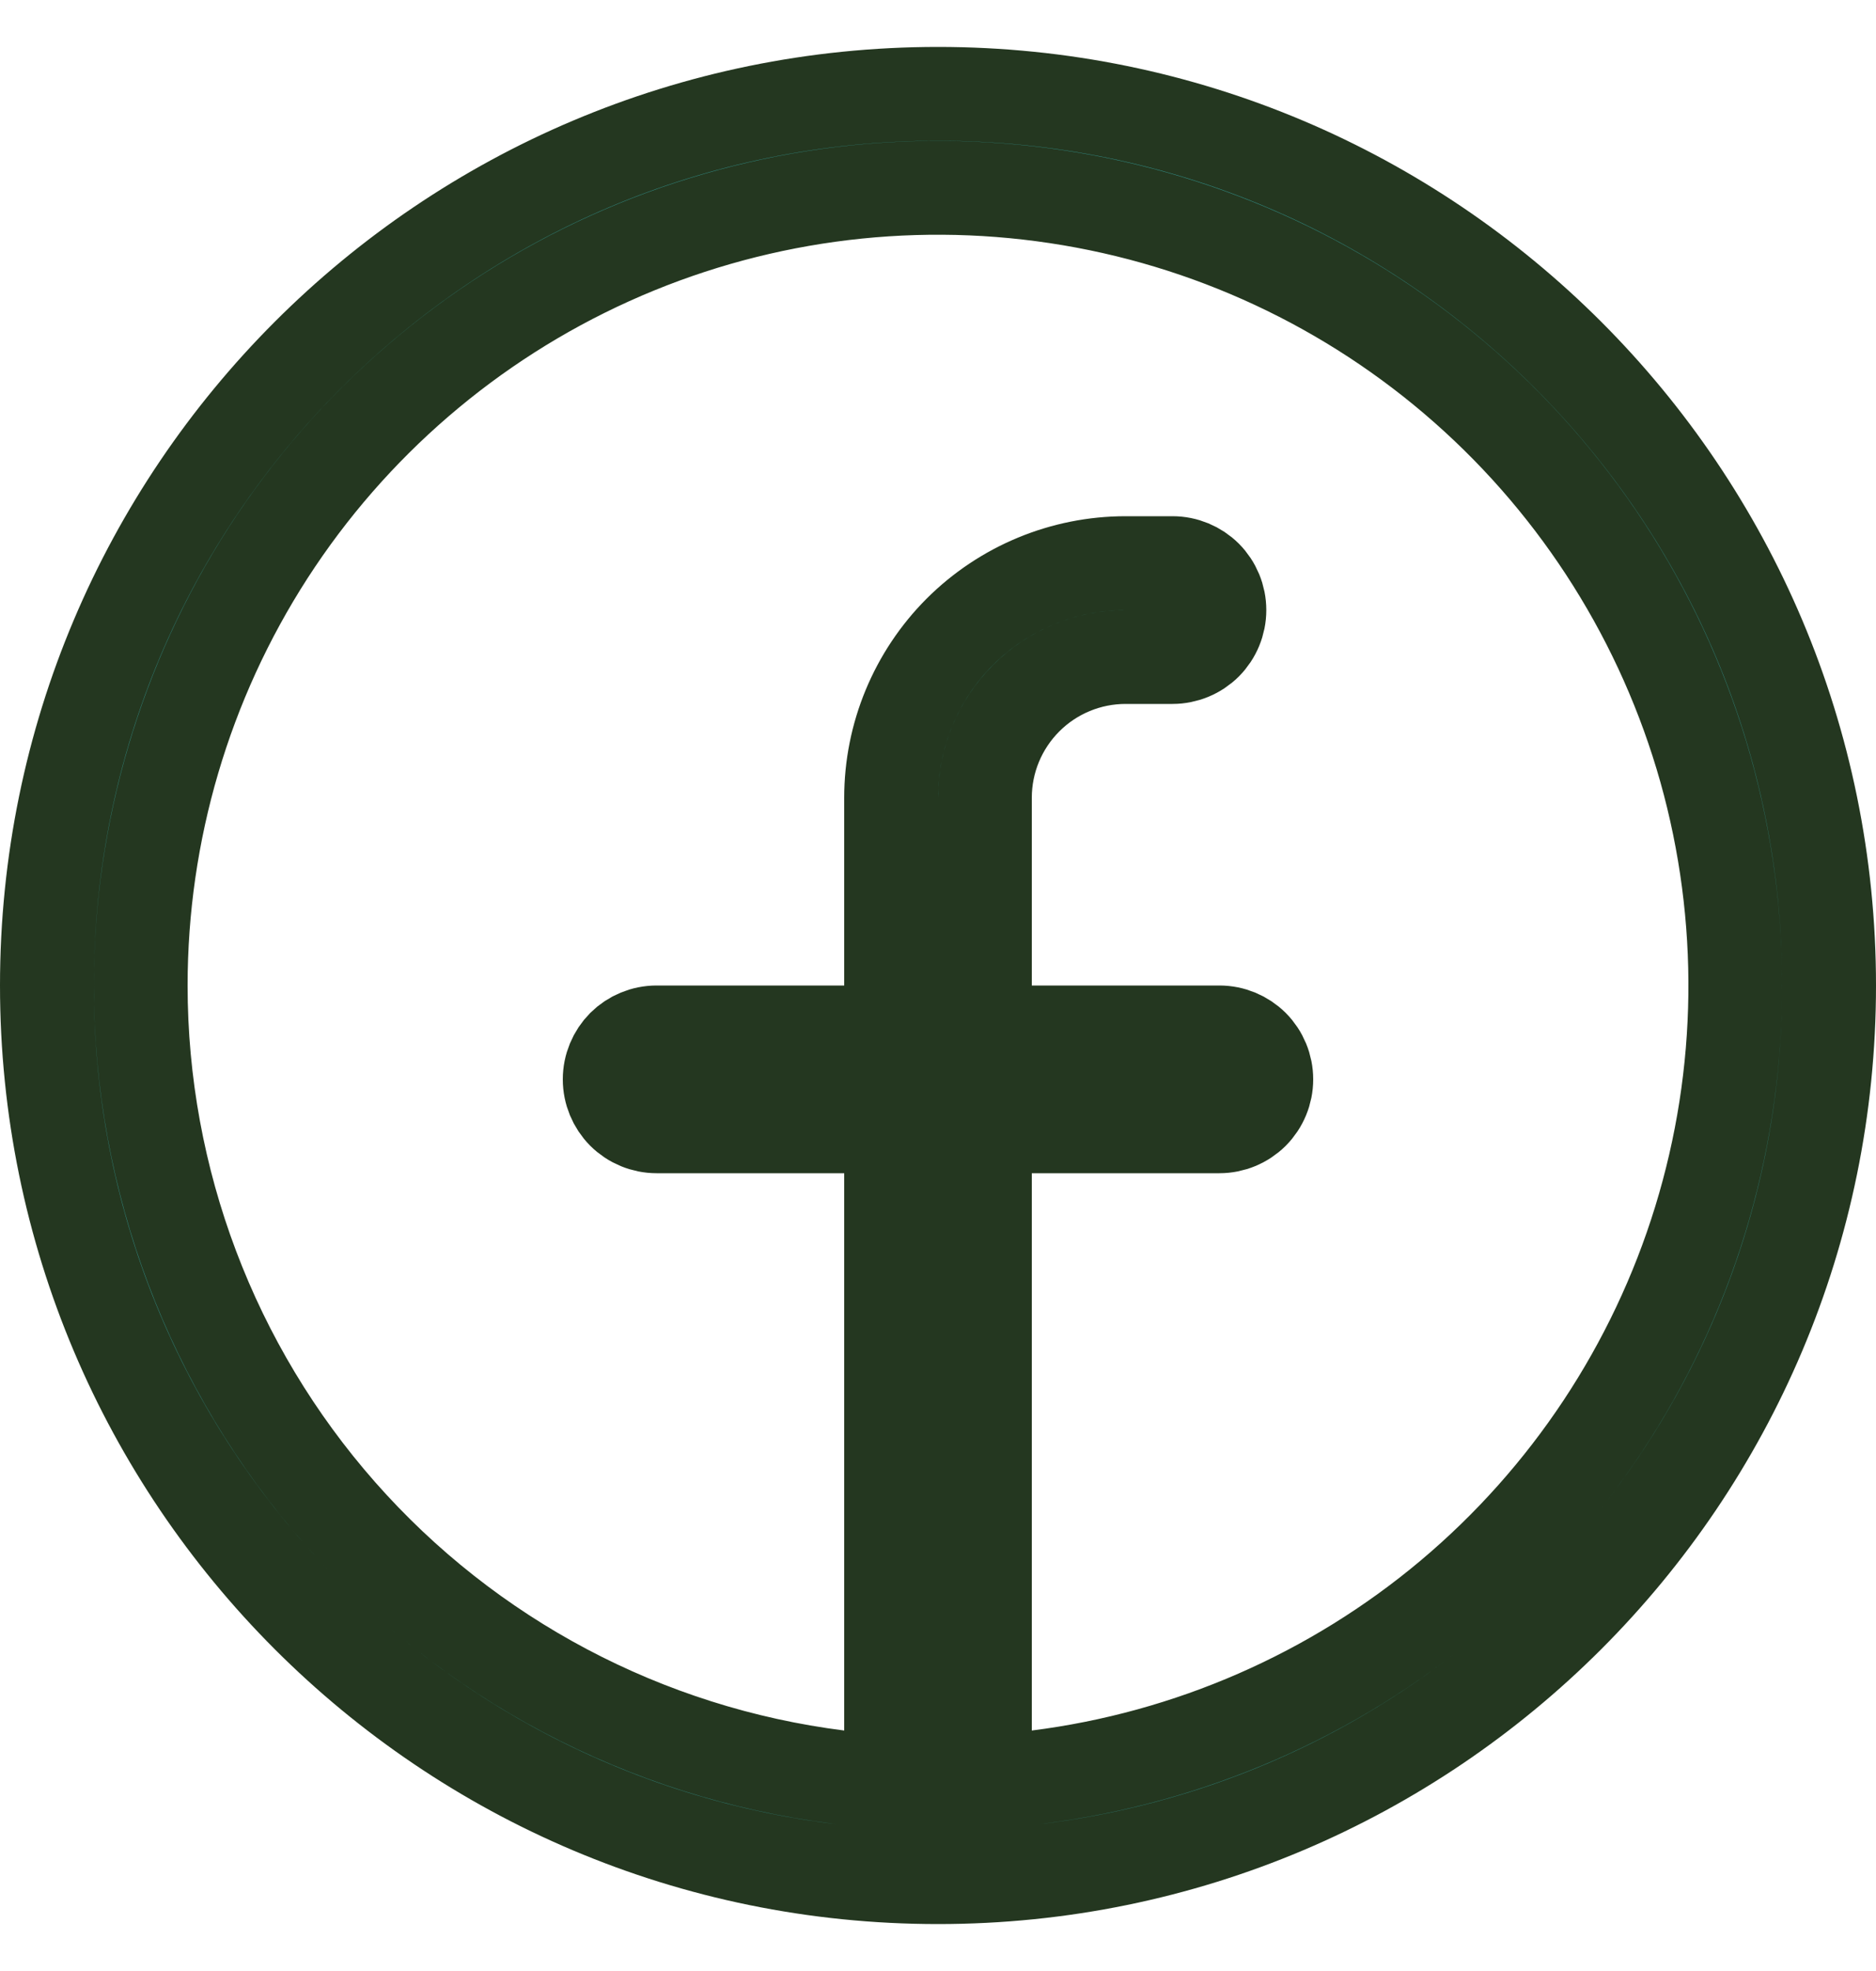 <svg width="20" height="21" viewBox="0 0 20 21" fill="none" xmlns="http://www.w3.org/2000/svg">
<path d="M10 1C15.247 1 19.5 5.253 19.5 10.5C19.5 15.747 15.247 20 10 20C4.753 20 0.5 15.747 0.5 10.5C0.5 5.253 4.753 1 10 1ZM11.266 2.096C9.648 1.852 7.994 2.08 6.503 2.753C5.012 3.426 3.747 4.515 2.859 5.889C1.972 7.263 1.5 8.864 1.5 10.5C1.5 12.57 2.256 14.57 3.625 16.123C4.994 17.676 6.883 18.675 8.938 18.934L9.5 19.005V12H7C6.867 12 6.74 11.947 6.646 11.854C6.553 11.76 6.5 11.633 6.5 11.5C6.5 11.367 6.553 11.24 6.646 11.146C6.74 11.053 6.867 11 7 11H9.5V8.5C9.5 7.837 9.764 7.201 10.232 6.732C10.701 6.264 11.337 6 12 6H12.5C12.633 6 12.76 6.053 12.854 6.146C12.947 6.24 13 6.367 13 6.5C13 6.633 12.947 6.76 12.854 6.854C12.76 6.947 12.633 7 12.5 7H12C11.602 7 11.221 7.158 10.94 7.439C10.658 7.721 10.5 8.102 10.5 8.5V11H13C13.133 11 13.26 11.053 13.354 11.146C13.447 11.24 13.5 11.367 13.5 11.5C13.5 11.633 13.447 11.76 13.354 11.854C13.26 11.947 13.133 12 13 12H10.5V19.005L11.062 18.934C12.685 18.729 14.215 18.061 15.468 17.009C16.72 15.957 17.643 14.565 18.124 13.002C18.605 11.439 18.625 9.77 18.182 8.195C17.738 6.621 16.849 5.208 15.622 4.126C14.395 3.044 12.883 2.339 11.266 2.096Z" fill="#36A9A8" stroke="#243720"/>
</svg>
